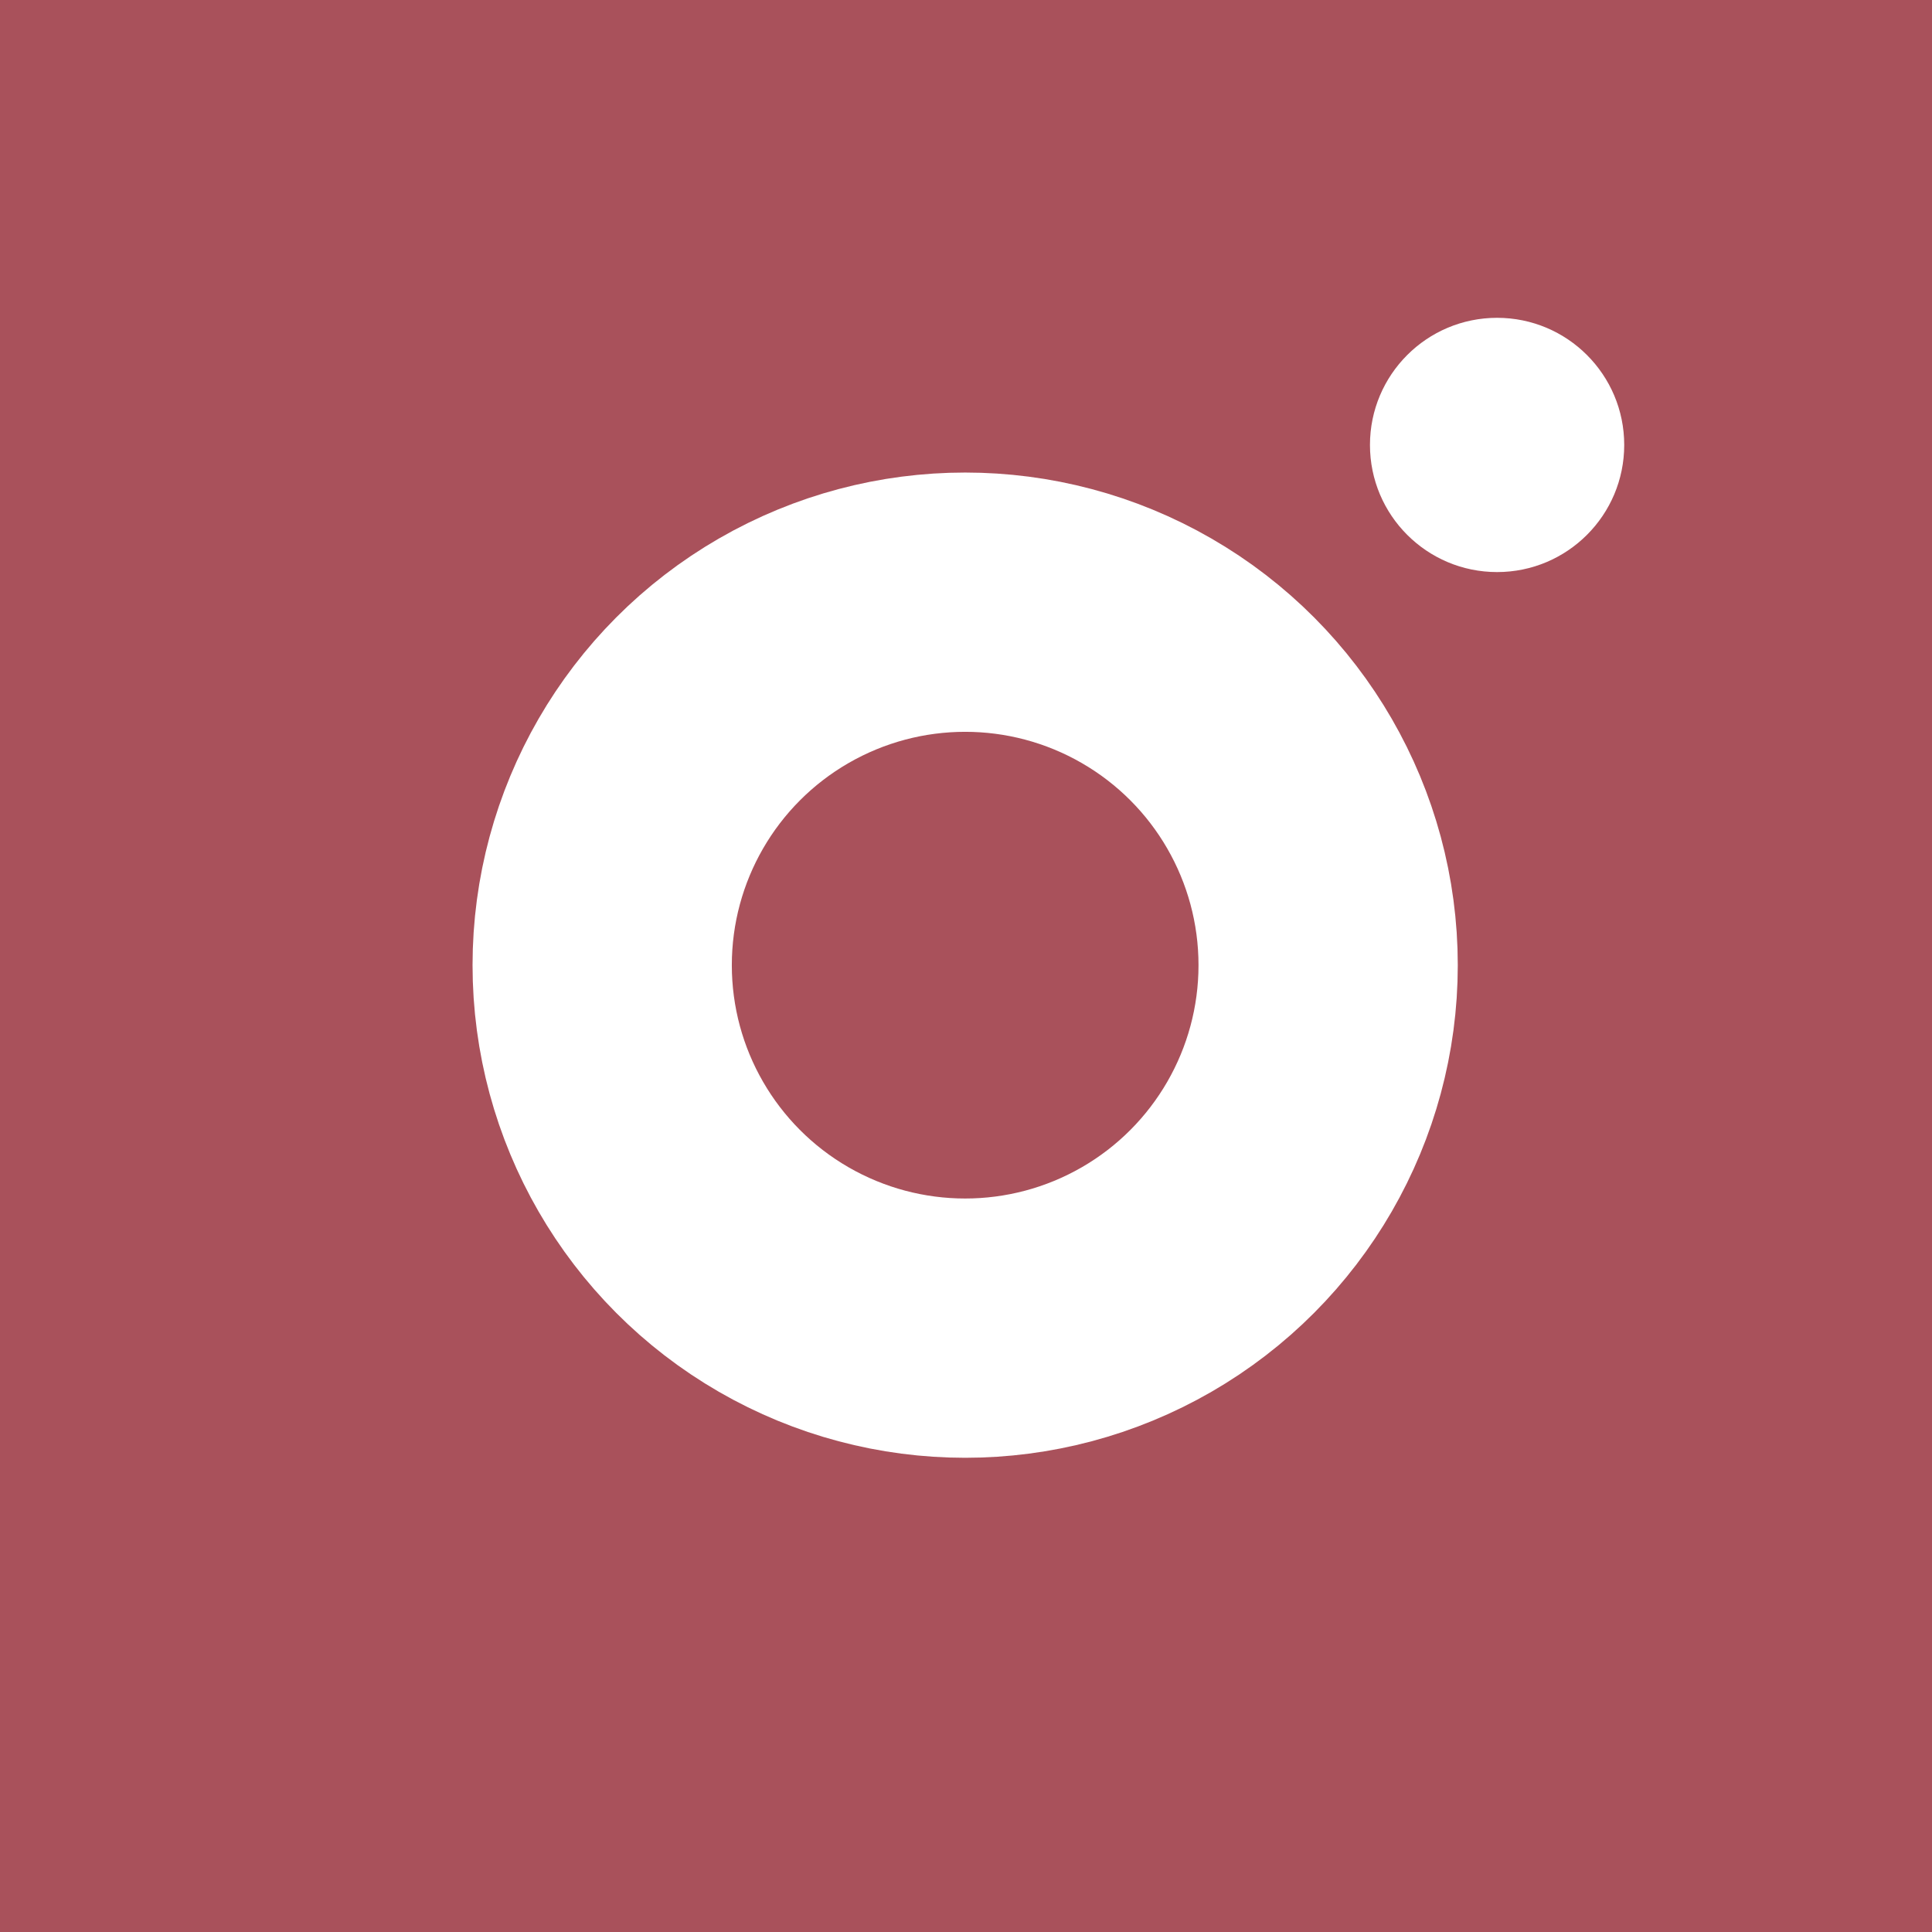 <svg xmlns="http://www.w3.org/2000/svg" viewBox="0 0 11.55 11.55"><defs><style>.cls-1{fill:#a9515b;}.cls-2{fill:none;stroke:#fff;stroke-miterlimit:10;stroke-width:1.55px;}.cls-3{fill:#fff;}</style></defs><g id="Layer_2" data-name="Layer 2"><g id="Layer_1-2" data-name="Layer 1"><rect class="cls-1" width="11.55" height="11.55"/><circle class="cls-2" cx="5.77" cy="5.77" r="2.17"/><circle class="cls-3" cx="8.95" cy="2.66" r="0.76"/></g></g></svg>
